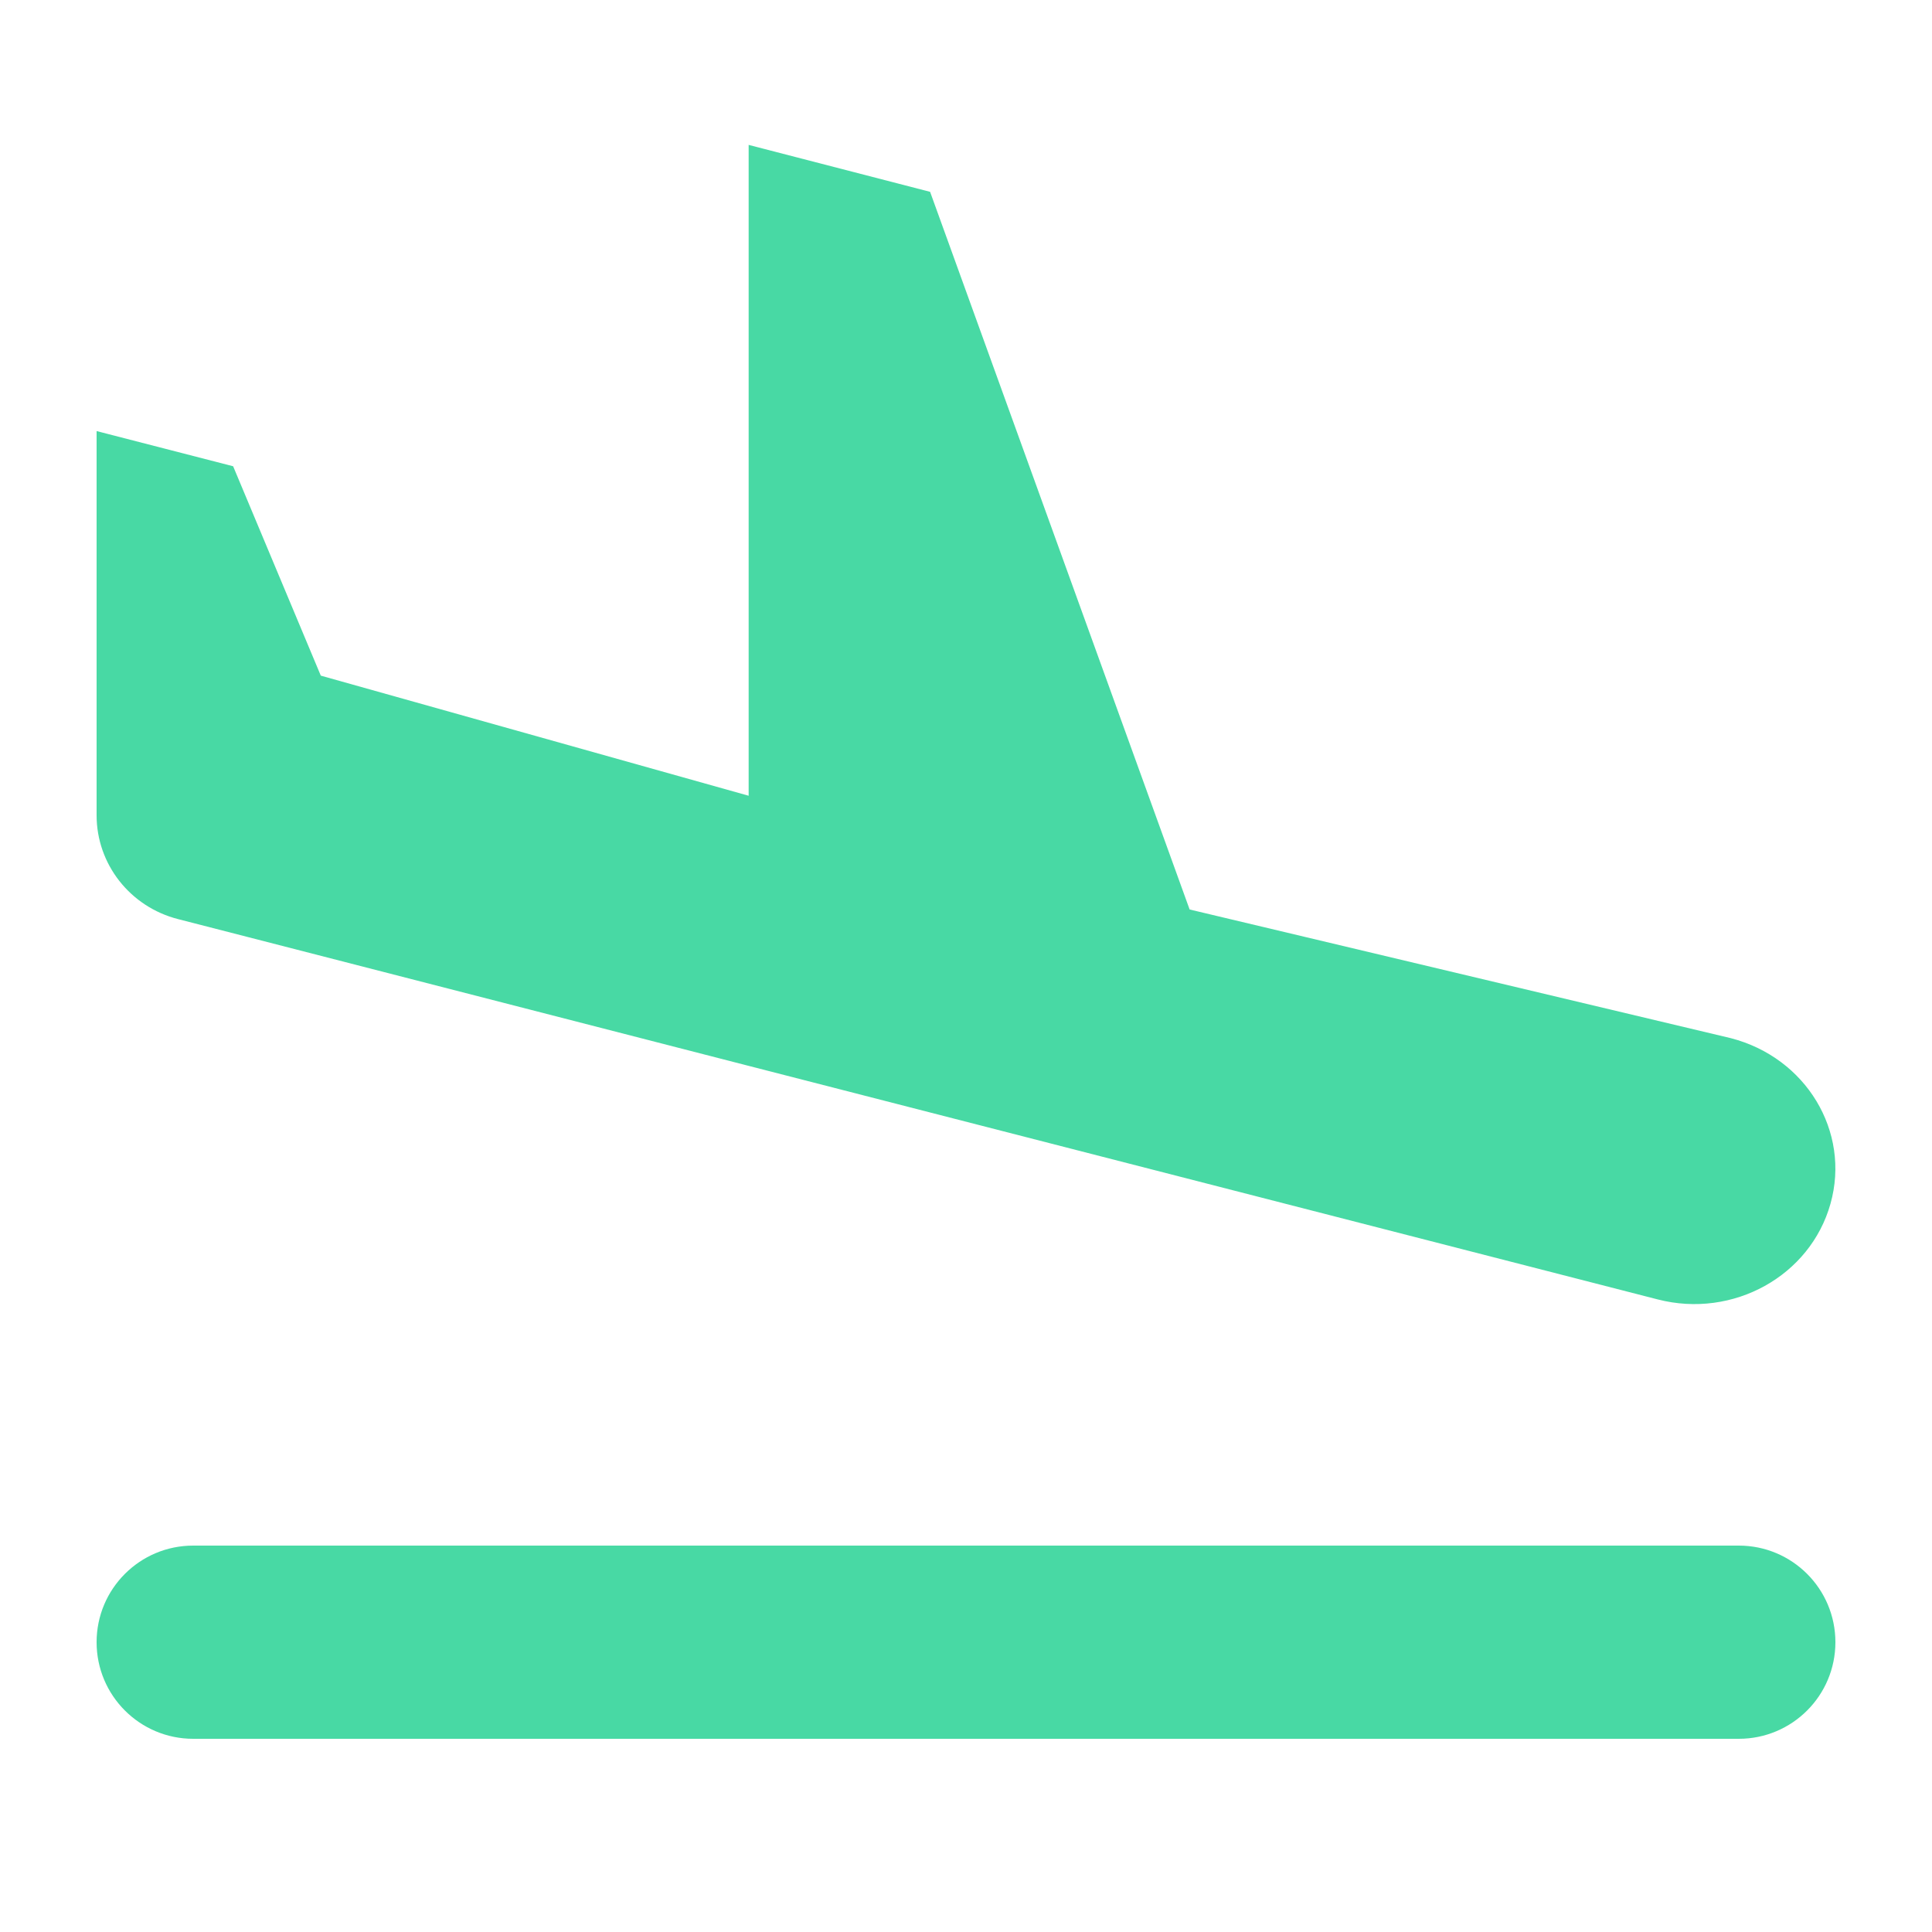 <?xml version="1.0" encoding="UTF-8"?>
<svg width="24px" height="24px" viewBox="0 0 24 24" version="1.1" xmlns="http://www.w3.org/2000/svg" xmlns:xlink="http://www.w3.org/1999/xlink">
    <!-- Generator: sketchtool 63.1 (101010) - https://sketch.com -->
    <title>4072CD00-16ED-4D4E-8B4A-0AED8786CE2D</title>
    <desc>Created with sketchtool.</desc>
    <g id="Page-1" stroke="none" stroke-width="1" fill="none" fill-rule="evenodd">
        <g id="01.00.D.-BnB-Property" transform="translate(-150, -2987)">
            <g id="Section-/-More-benefits" transform="translate(90, 2825)">
                <g id="Icon-/-Dark-/-Passengers" transform="translate(60, 162)">
                    <g id="Icon-/-Small-/-Landing">
                        <g id="Landing_Icon.20">
                            <rect id="Bounds" x="0" y="0" width="24" height="24"></rect>
                            <path d="M9.29,13.238 L3.078,11.64 L2.21,11.417 C1.615,11.264 1.2,10.734 1.2,10.128 L1.2,5.355 L2.896,5.792 L3.985,8.393 L9.3,9.885 L9.3,1.8 L11.554,2.383 L14.778,11.298 L21.499,12.896 C22.435,13.137 22.991,14.056 22.739,14.953 C22.488,15.85 21.529,16.383 20.593,16.142 L14.374,14.544 L9.29,13.238 Z M2.4,19.2 L21.6,19.2 C22.263,19.2 22.8,19.737 22.8,20.4 C22.8,21.063 22.263,21.6 21.6,21.6 L2.4,21.6 C1.737,21.6 1.2,21.063 1.2,20.4 C1.2,19.737 1.737,19.2 2.4,19.2 Z" id="Fill" fill="#48D9A4"></path>
                        </g>
                    </g>
                </g>
            </g>
        </g>
    </g>
</svg>